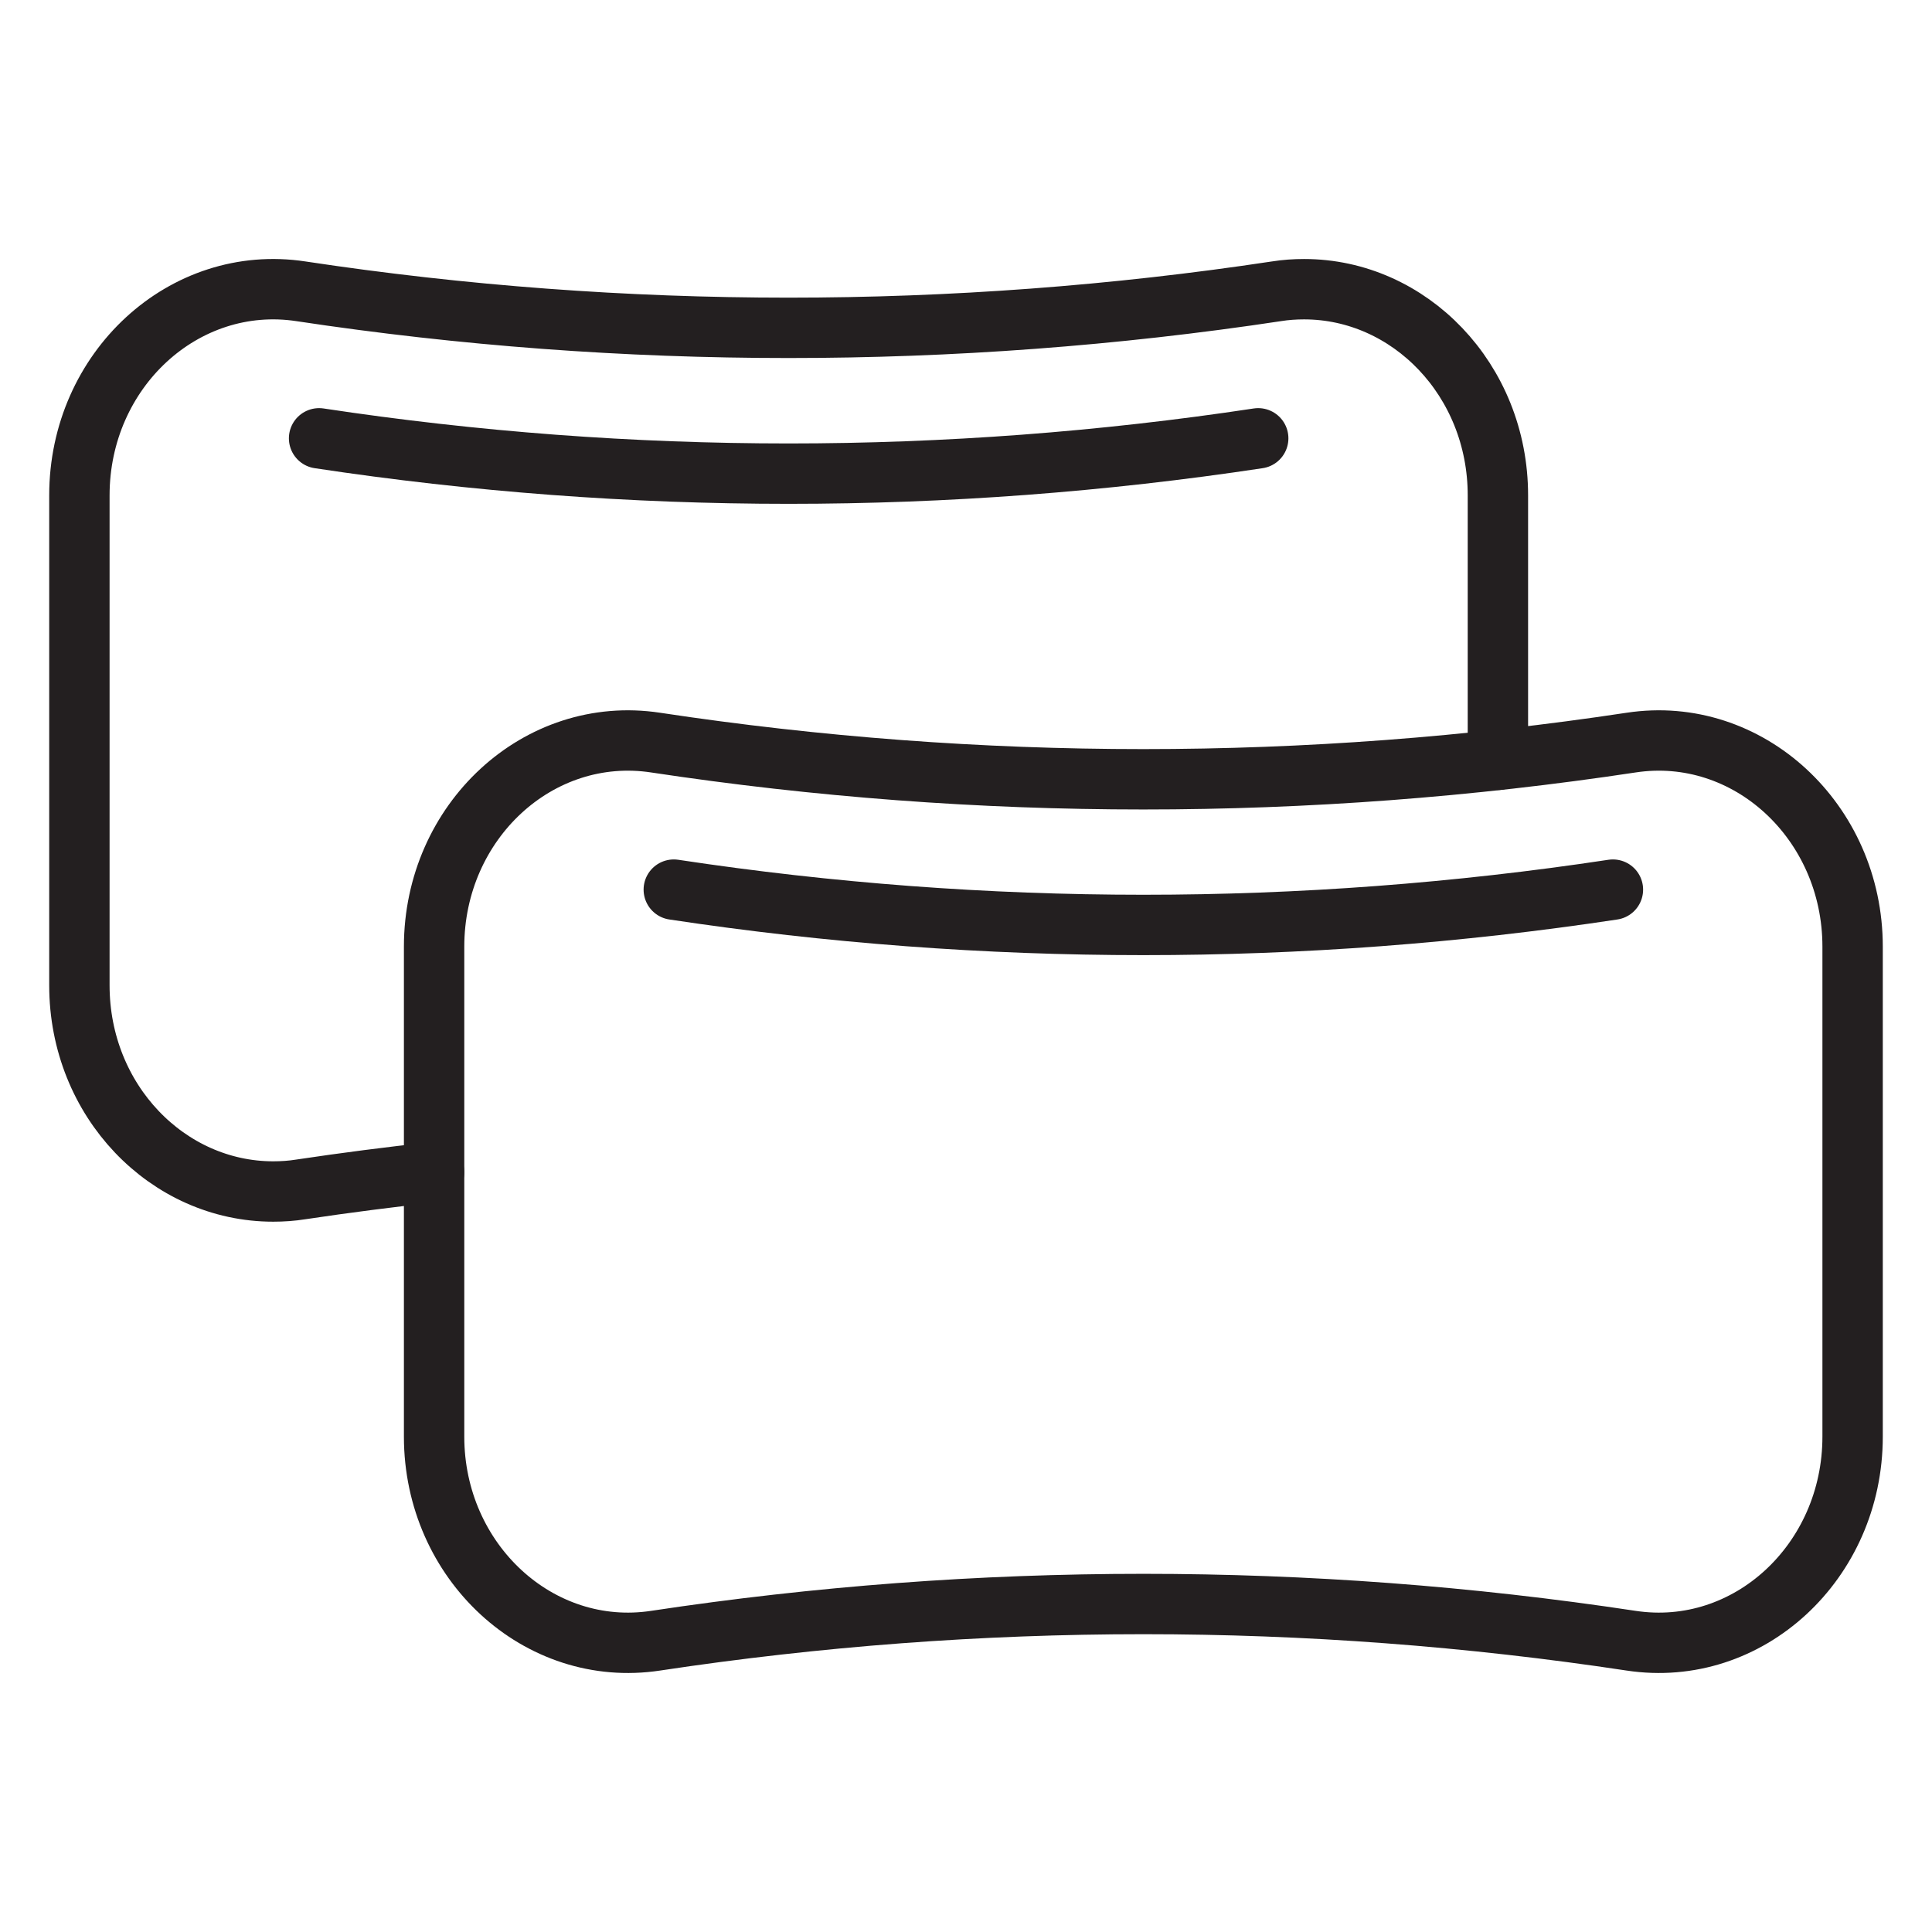 <svg xmlns="http://www.w3.org/2000/svg" id="Layer_1" data-name="Layer 1" viewBox="0 0 64 64"><path d="m14.38,38.83c-1.47.16-2.94.35-4.41.57-.31.05-.62.07-.92.07-3.49,0-6.42-3-6.42-6.83v-16.23c0-4.16,3.47-7.35,7.34-6.76,5.36.81,10.76,1.21,16.15,1.21s10.8-.4,16.16-1.21c.31-.05.62-.07.92-.07,3.49,0,6.42,3,6.42,6.83v8.76" style="fill: none; stroke: #231f20; stroke-linecap: round; stroke-linejoin: round; stroke-width: 2px;"></path><path d="m10.57,14.52c10.32,1.56,20.79,1.56,31.11,0" style="fill: none; stroke: #231f20; stroke-linecap: round; stroke-linejoin: round; stroke-width: 2px;"></path><path d="m54.03,54.35h0c-10.71-1.62-21.59-1.62-32.31,0h0c-3.87.59-7.34-2.61-7.34-6.76v-16.23c0-4.15,3.46-7.35,7.34-6.76h0c10.71,1.62,21.59,1.62,32.31,0h0c3.87-.59,7.34,2.61,7.34,6.76v16.23c0,4.15-3.46,7.35-7.34,6.76Z" style="fill: none; stroke: #231f20; stroke-linecap: round; stroke-linejoin: round; stroke-width: 2px;"></path><path d="m22.32,29.47c10.32,1.56,20.79,1.56,31.11,0" style="fill: none; stroke: #231f20; stroke-linecap: round; stroke-linejoin: round; stroke-width: 2px;"></path></svg>